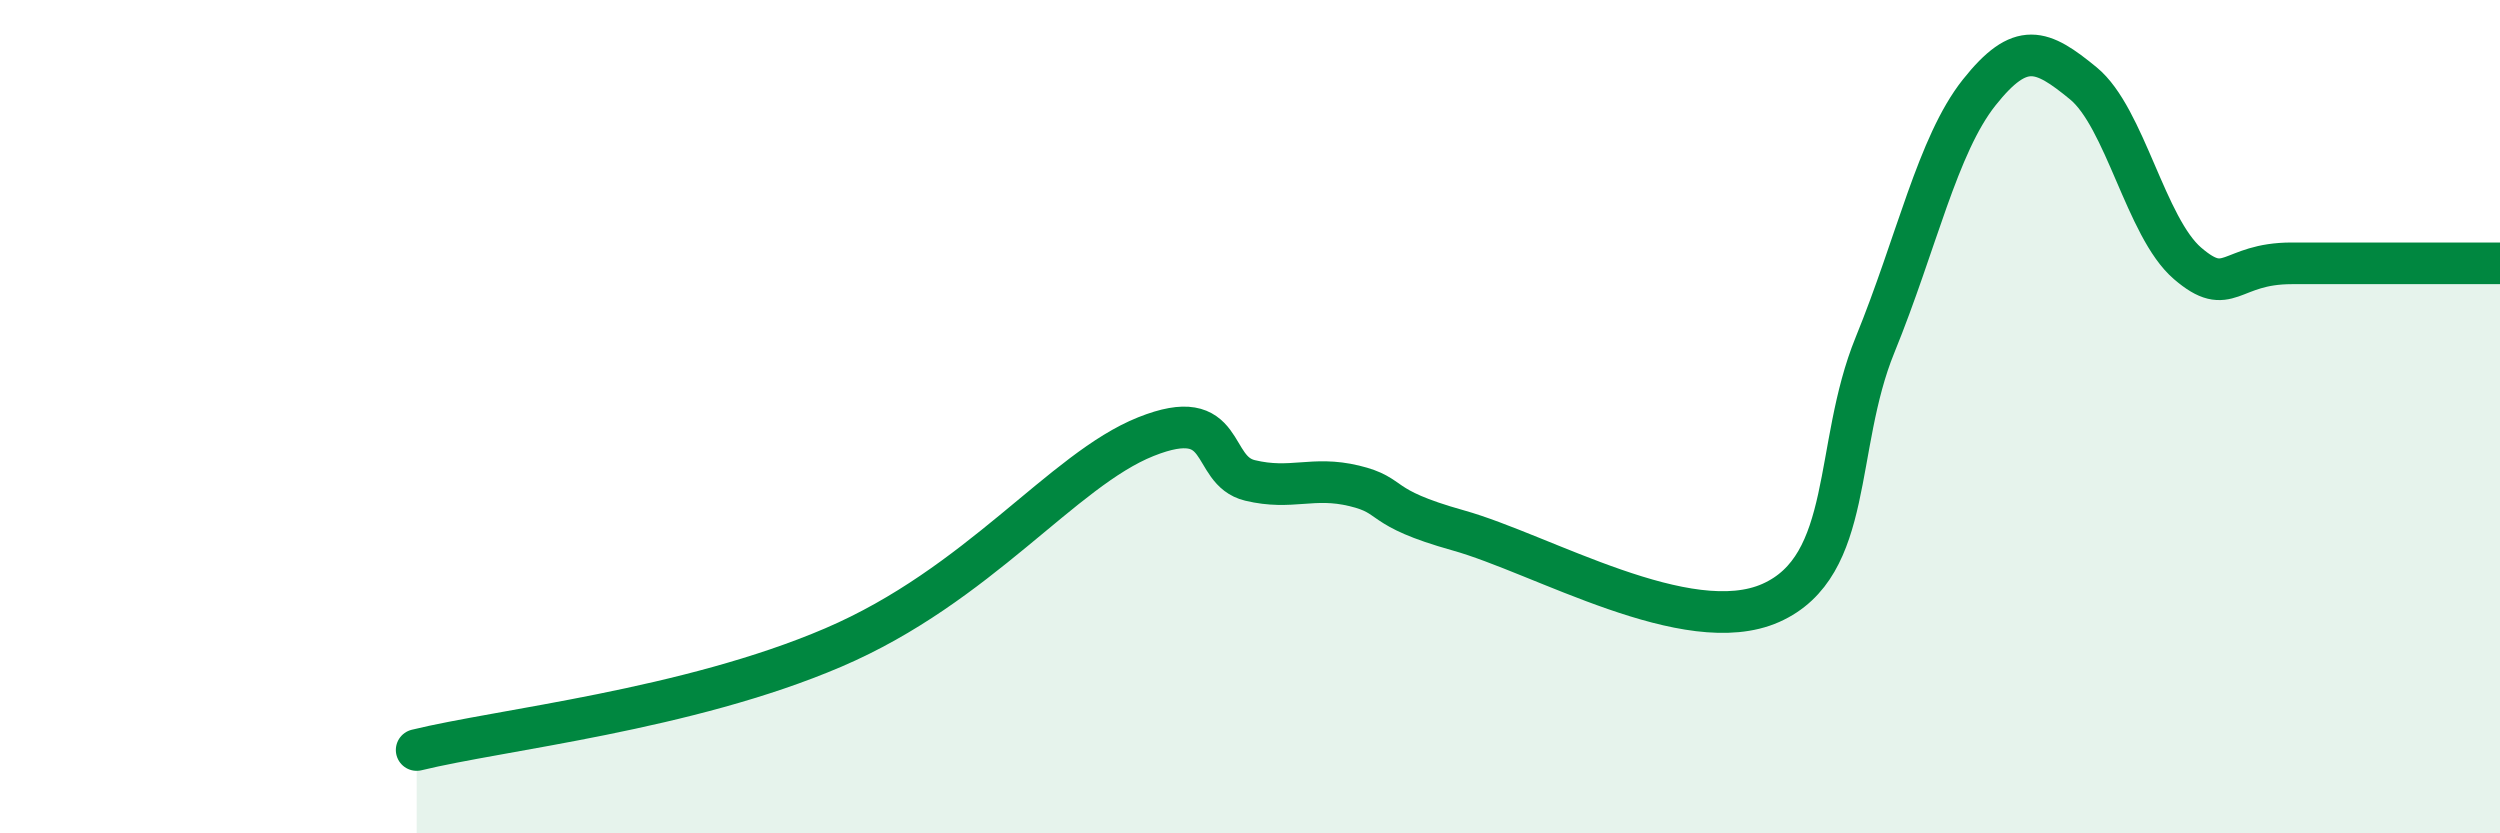 
    <svg width="60" height="20" viewBox="0 0 60 20" xmlns="http://www.w3.org/2000/svg">
      <path
        d="M 10,18 C 12,17.51 16.5,17.04 20,15.54 C 23.5,14.04 25.5,11.28 27.5,10.48 C 29.5,9.68 29,11.29 30,11.53 C 31,11.77 31.5,11.42 32.5,11.66 C 33.5,11.9 33,12.17 35,12.73 C 37,13.29 40.5,15.36 42.5,14.47 C 44.5,13.58 44,10.73 45,8.28 C 46,5.83 46.5,3.48 47.5,2.22 C 48.5,0.96 49,1.18 50,2 C 51,2.82 51.5,5.46 52.5,6.32 C 53.5,7.18 53.5,6.32 55,6.32 C 56.5,6.32 59,6.32 60,6.32L60 20L10 20Z"
        fill="#008740"
        opacity="0.1"
        stroke-linecap="round"
        stroke-linejoin="round"
      />
      <path
        d="M 10,18 C 12,17.51 16.5,17.04 20,15.54 C 23.5,14.04 25.5,11.28 27.5,10.48 C 29.5,9.68 29,11.29 30,11.53 C 31,11.77 31.5,11.42 32.5,11.66 C 33.5,11.9 33,12.17 35,12.73 C 37,13.29 40.5,15.36 42.5,14.47 C 44.5,13.58 44,10.73 45,8.28 C 46,5.83 46.5,3.48 47.5,2.22 C 48.5,0.96 49,1.18 50,2 C 51,2.82 51.5,5.46 52.5,6.32 C 53.5,7.18 53.5,6.32 55,6.32 C 56.5,6.32 59,6.32 60,6.32"
        stroke="#008740"
        stroke-width="1"
        fill="none"
        stroke-linecap="round"
        stroke-linejoin="round"
      />
    </svg>
  